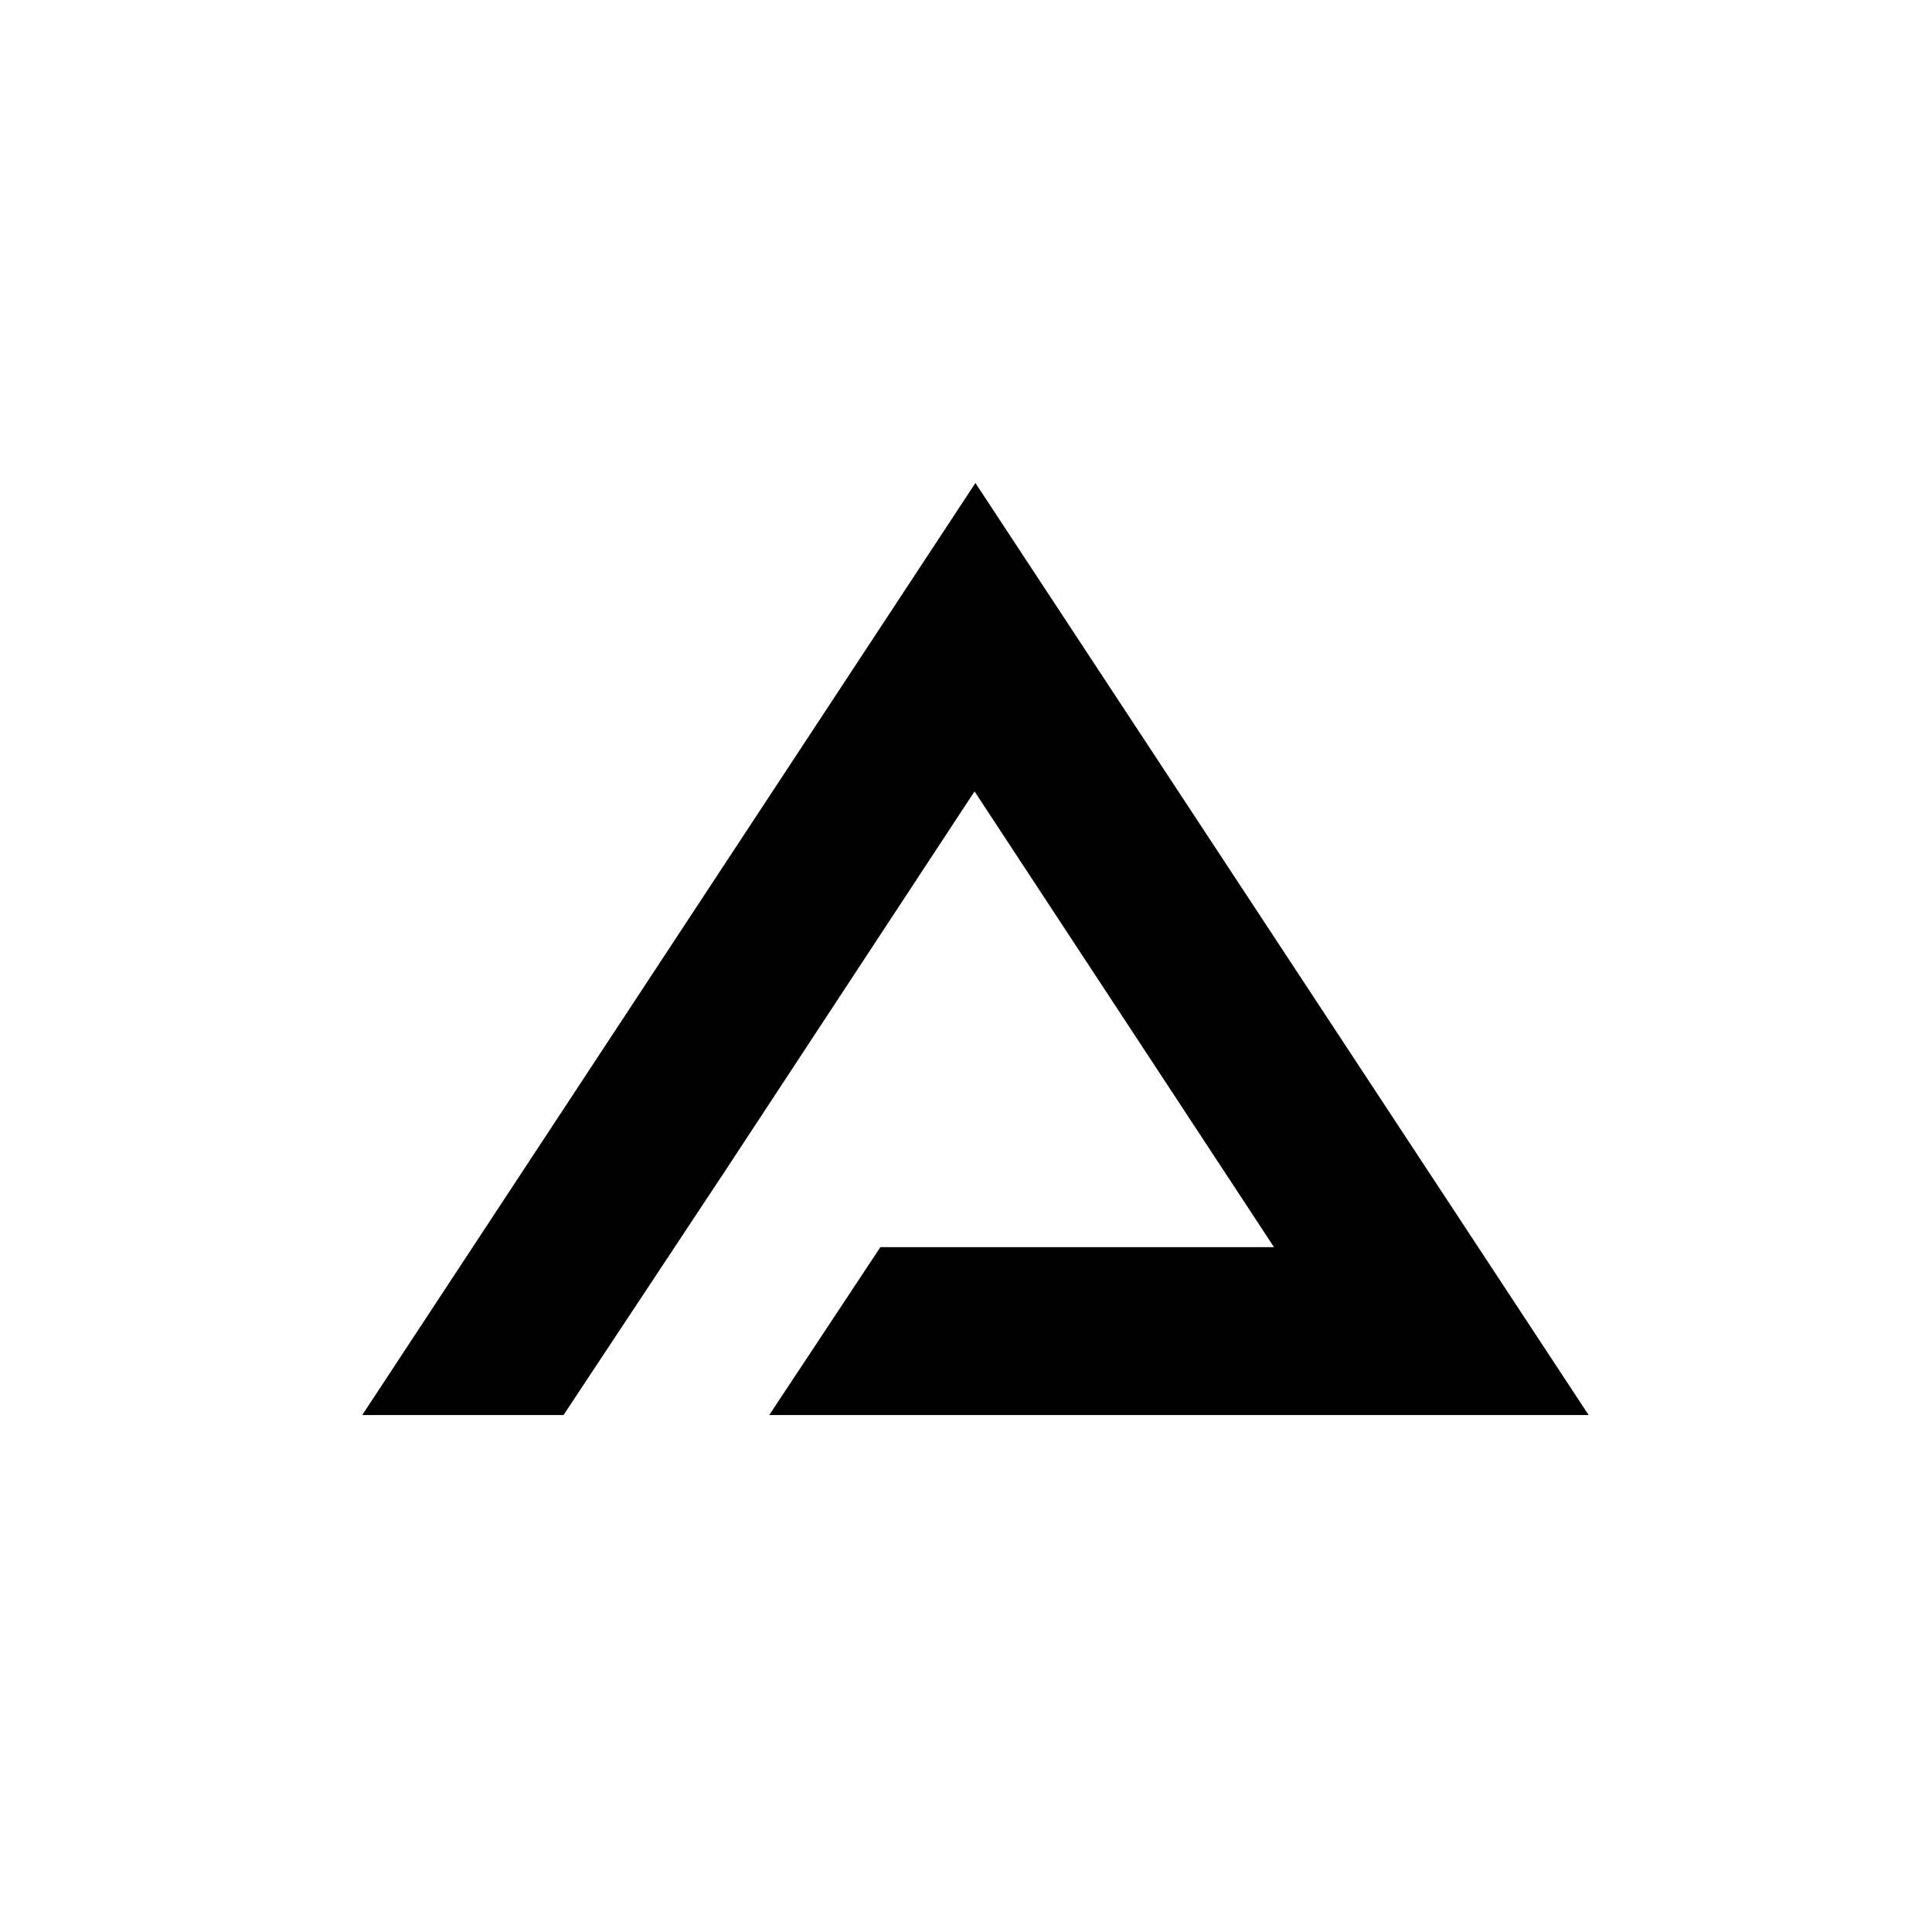 <svg width="48" height="48" viewBox="0 0 48 48" fill="none" xmlns="http://www.w3.org/2000/svg">
<rect width="48" height="48" fill="white"/>
<path fill-rule="evenodd" clip-rule="evenodd" d="M24.234 12L39.469 35.156H19.112L21.873 30.985H31.652L24.212 19.662L18.017 29.089L14.001 35.156H9L24.234 12Z" fill="black"/>
</svg>
